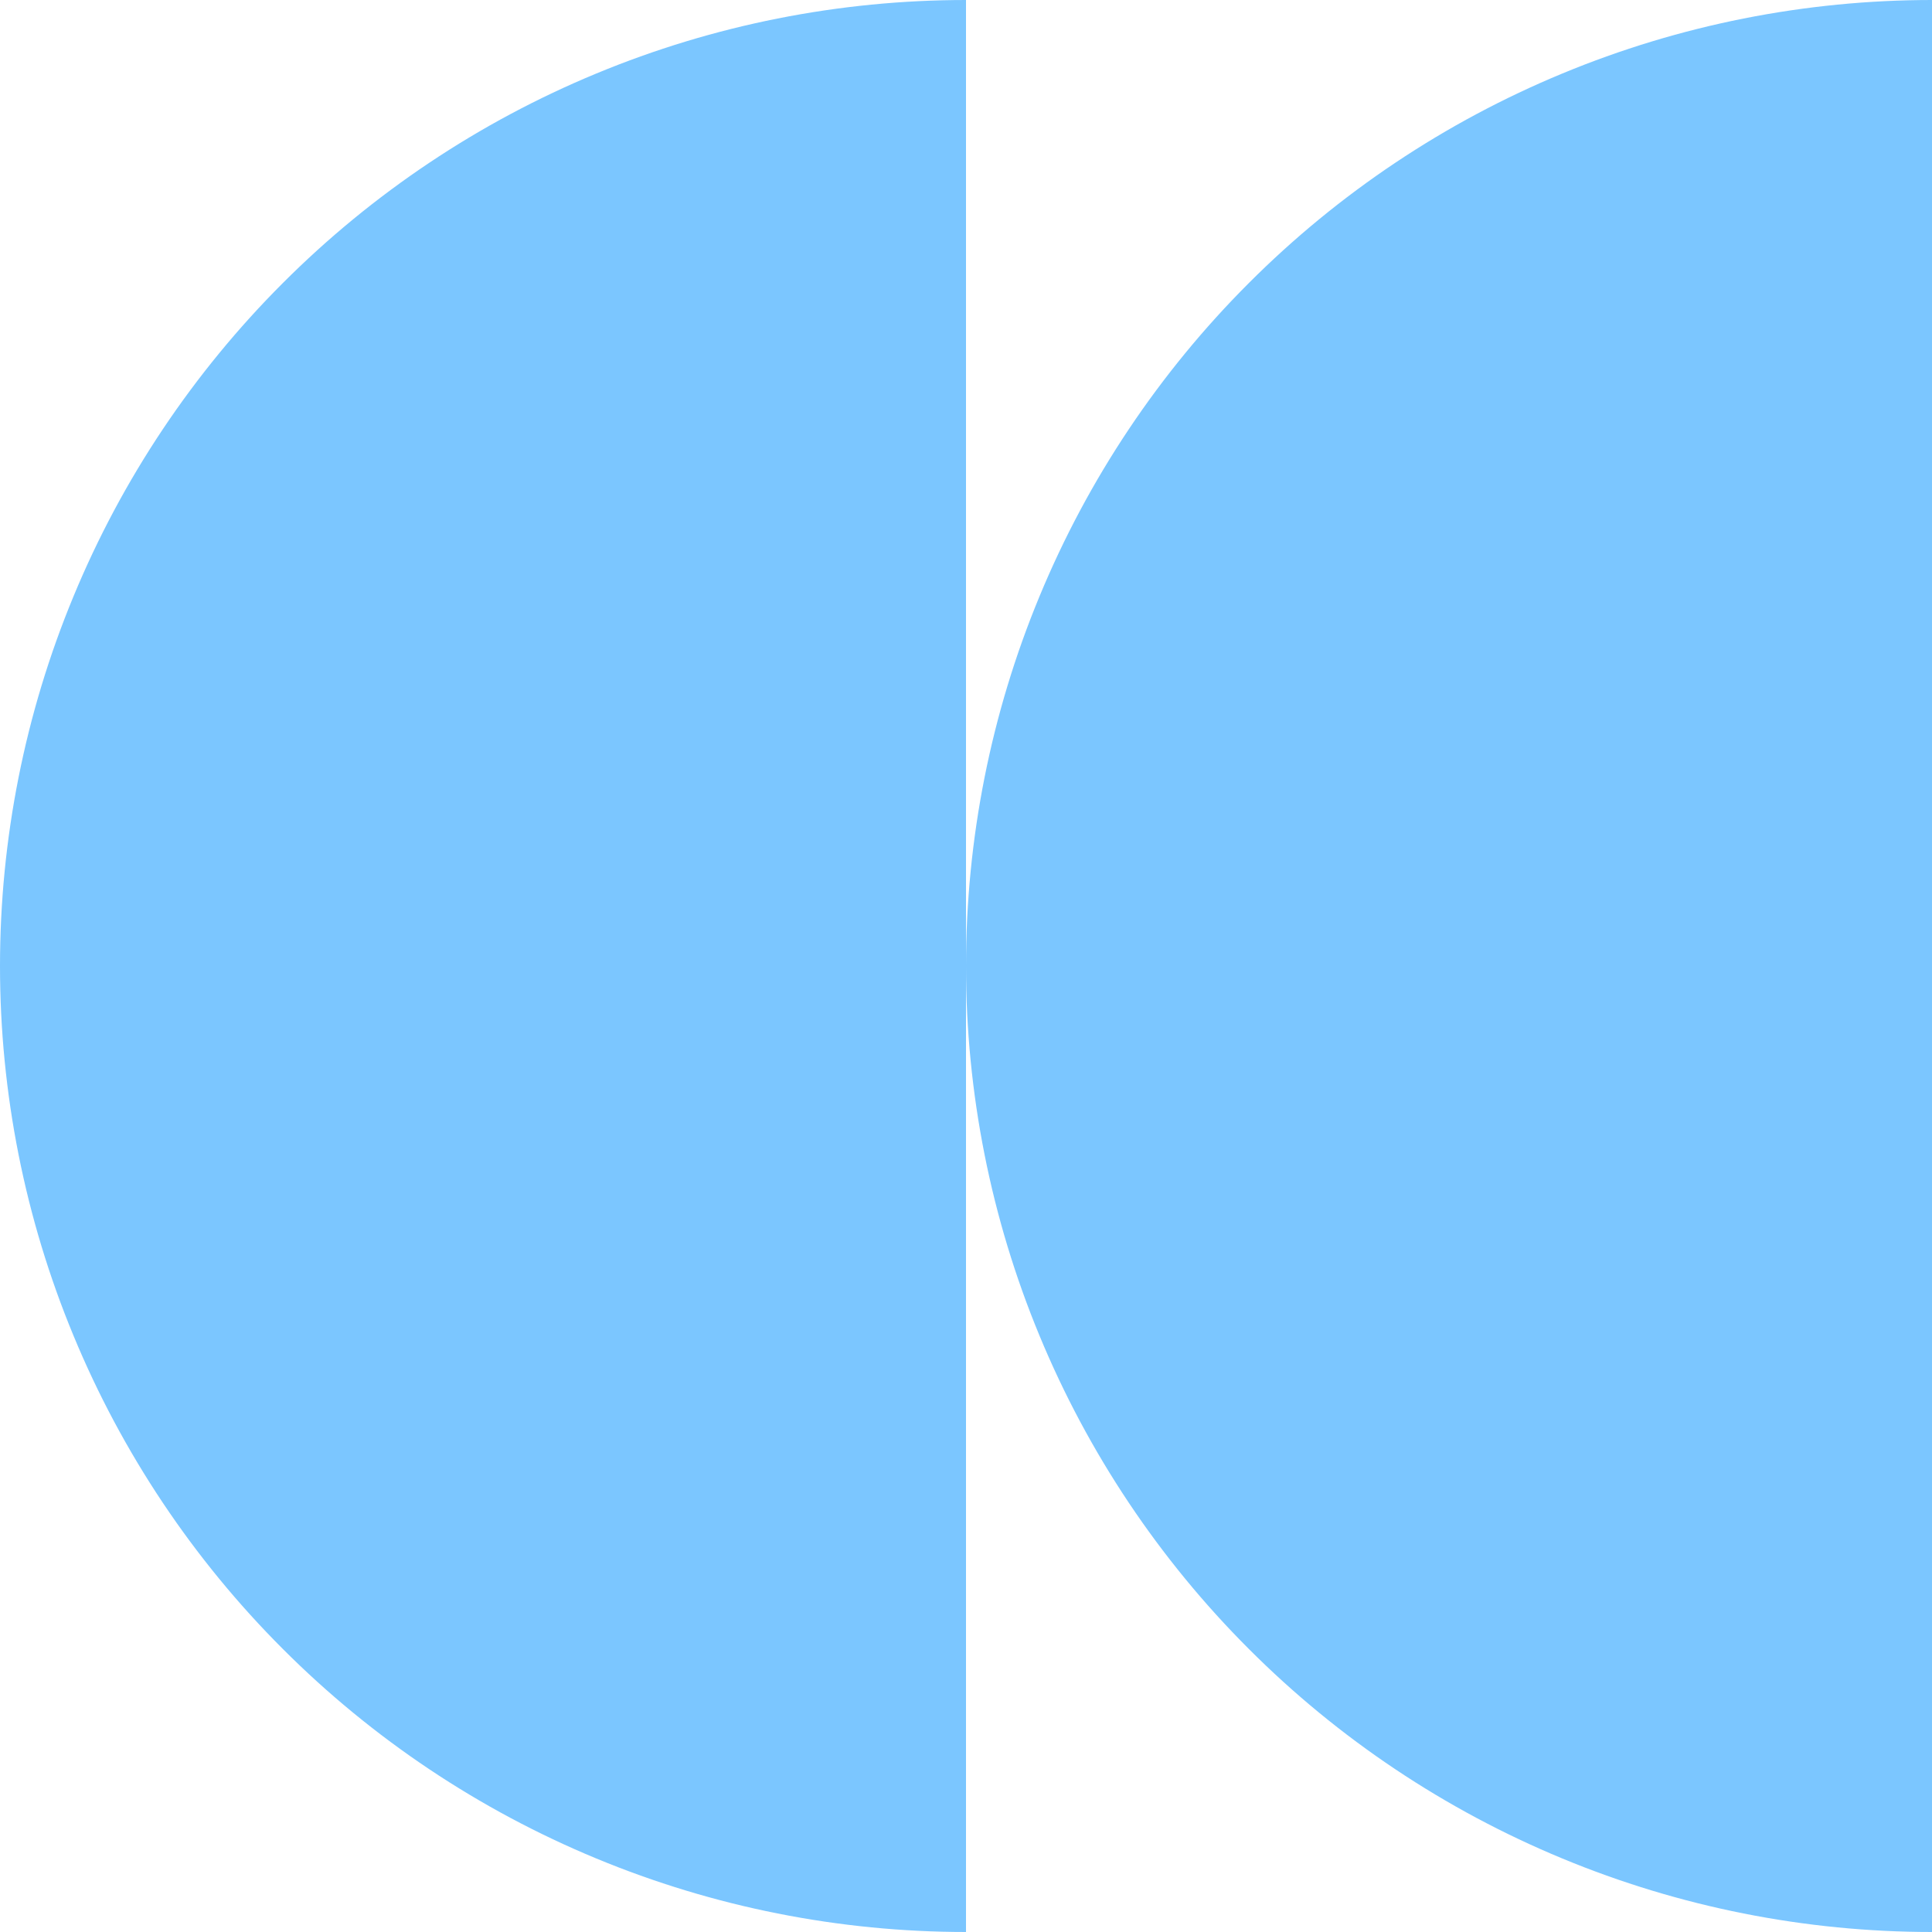 <svg xmlns="http://www.w3.org/2000/svg" fill="none" viewBox="0 0 20 20" height="20" width="20">
<path fill="#7BC6FF" d="M10 20C8.687 20 7.386 19.742 6.173 19.239C4.96 18.737 3.857 18 2.929 17.071C2 16.143 1.263 15.04 0.761 13.827C0.258 12.614 -6.66717e-07 11.313 -4.37107e-07 10C1.15986e-06 8.687 0.258 7.386 0.761 6.173C1.263 4.96 2 3.857 2.929 2.929C3.857 2 4.96 1.263 6.173 0.761C7.386 0.258 8.687 -2.33651e-07 10 -4.37114e-07L10 20ZM20 20C18.687 20 17.386 19.742 16.173 19.239C14.96 18.737 13.857 18 12.929 17.071C12 16.143 11.263 15.04 10.761 13.827C10.258 12.614 10 11.313 10 10C10 8.687 10.258 7.386 10.761 6.173C11.263 4.96 12 3.857 12.929 2.929C13.857 2 14.96 1.263 16.173 0.761C17.386 0.258 18.687 3.07835e-07 20 0L20 20Z"></path>
</svg>
